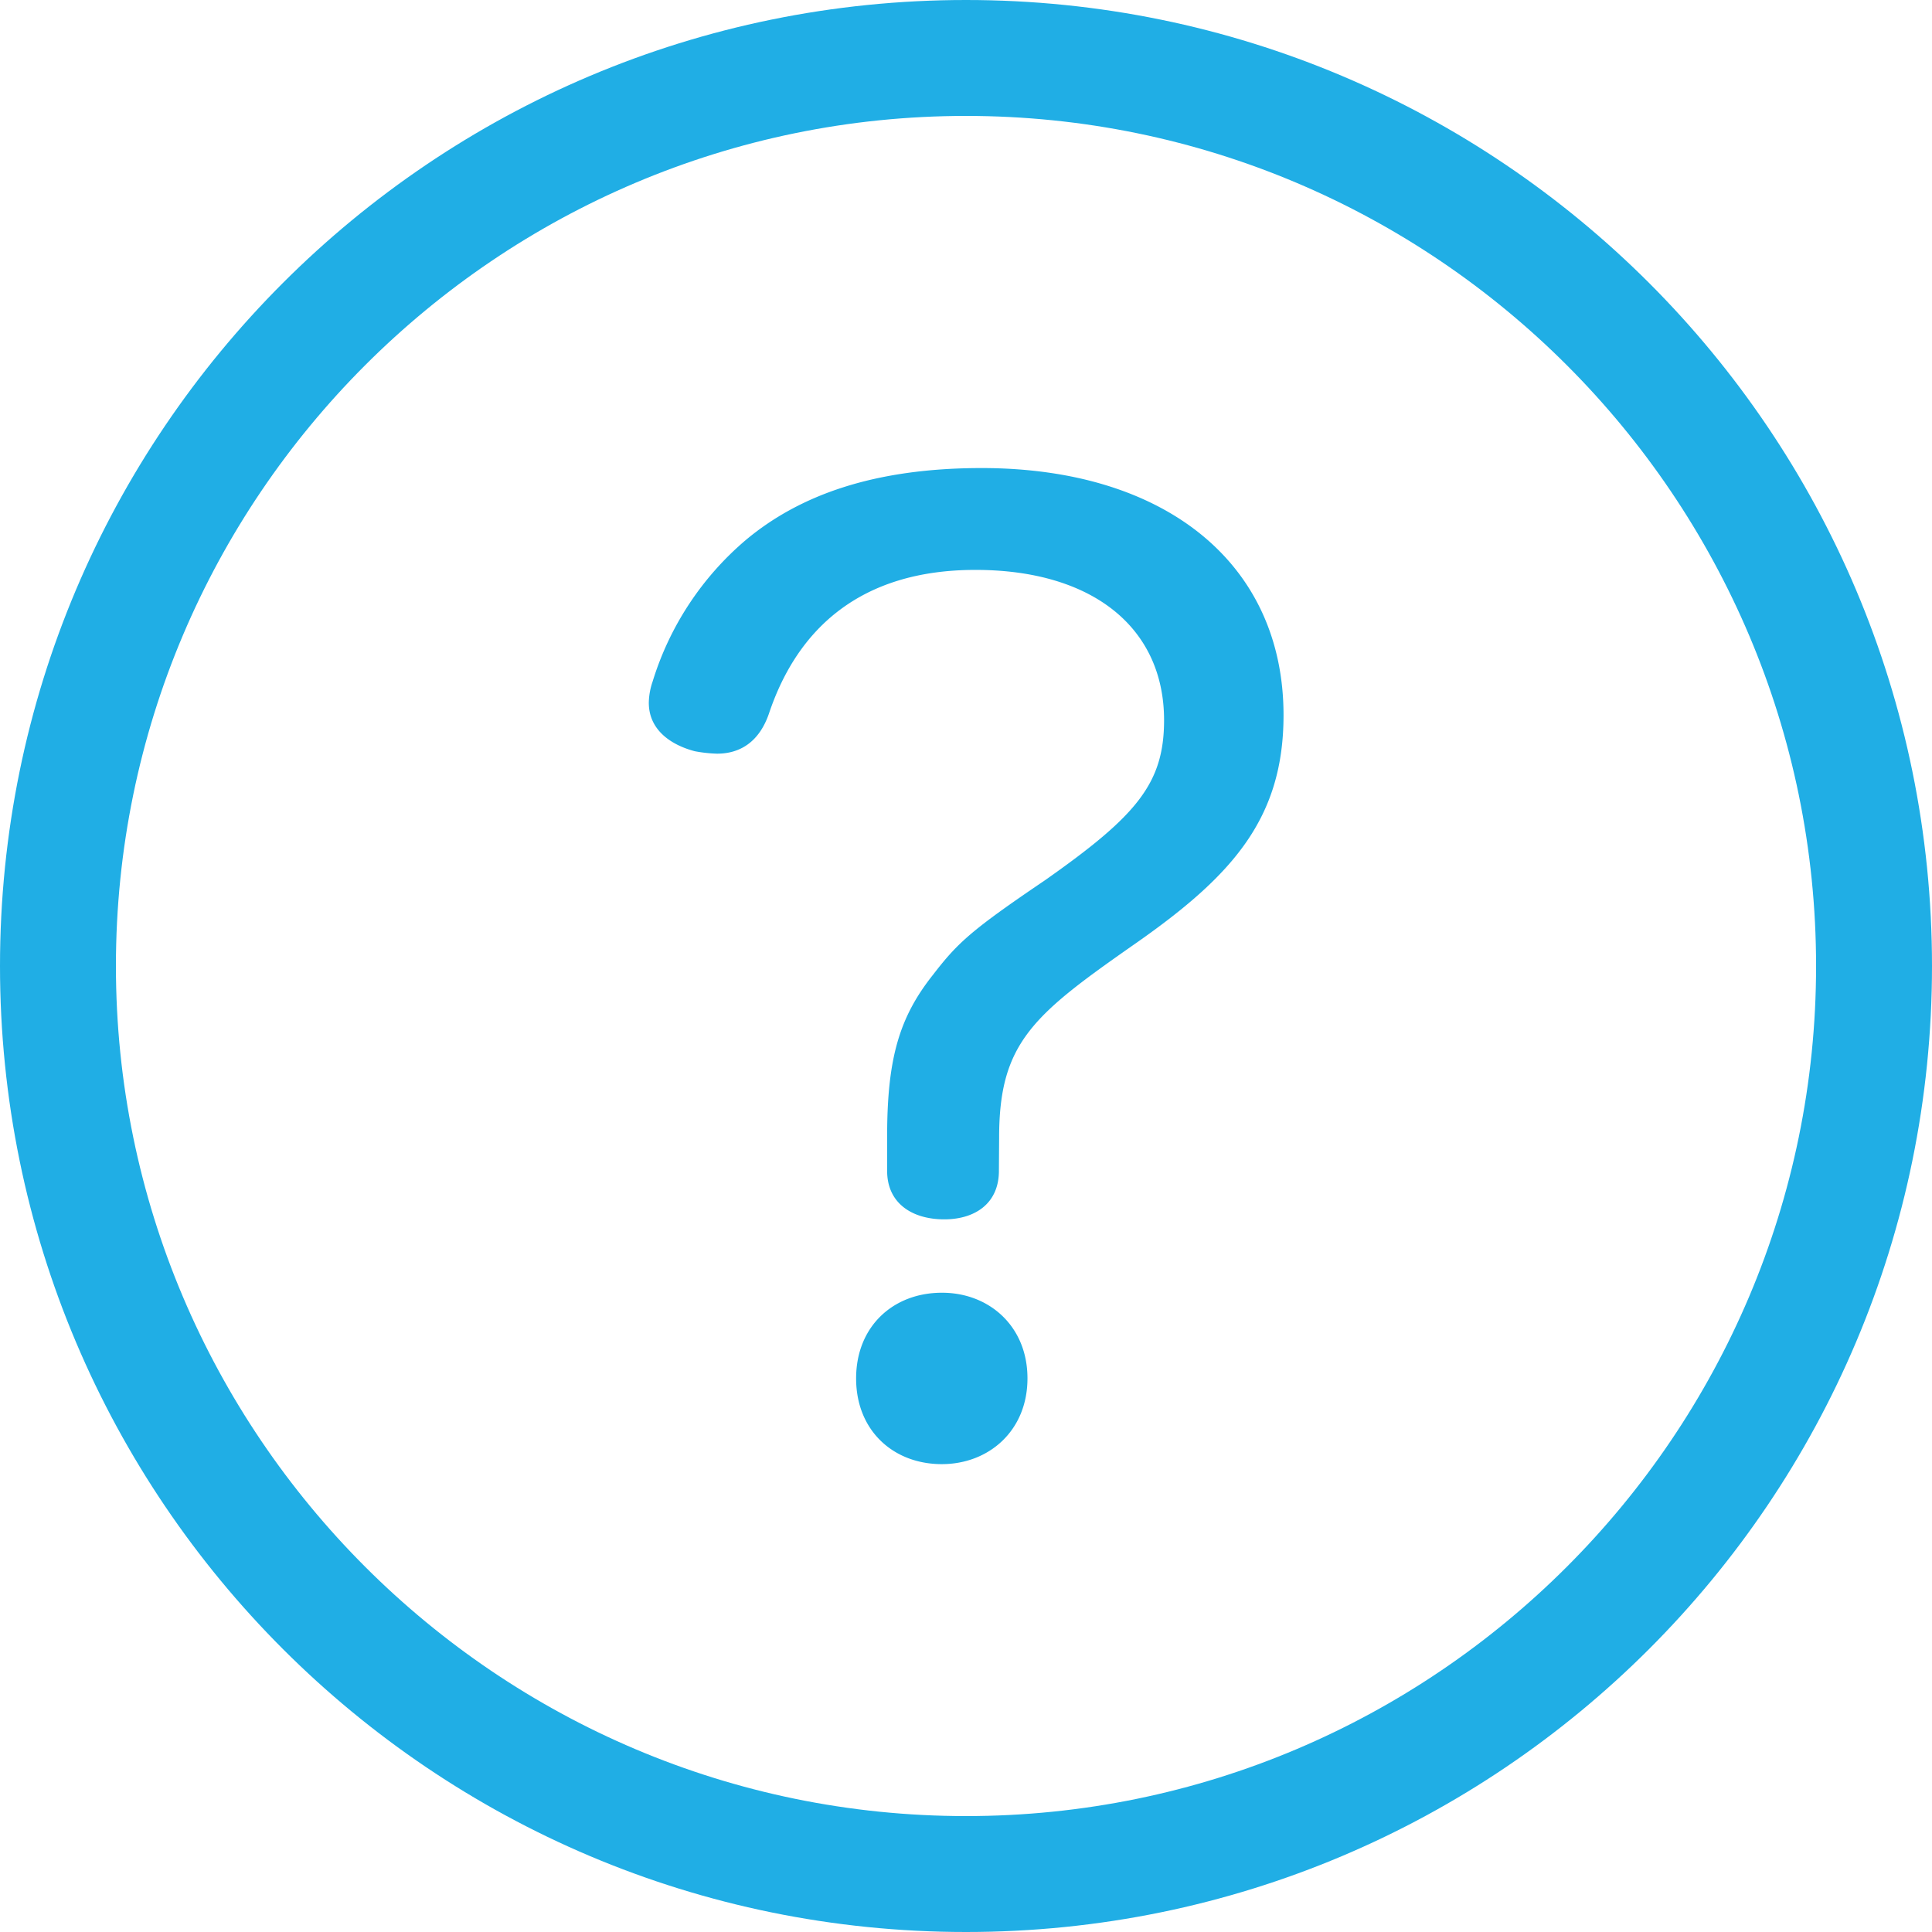 <svg xmlns="http://www.w3.org/2000/svg" viewBox="0 0 512 512"><defs><style>.cls-1{fill:#20aee5;}</style></defs><g id="レイヤー_2" data-name="レイヤー 2"><g id="howto"><path class="cls-1" d="M256,481.28C131.78,481.28,30.72,380.22,30.72,256S131.78,30.72,256,30.72,481.28,131.78,481.28,256,380.22,481.28,256,481.28M256,512c141.39,0,256-114.62,256-256S397.39,0,256,0,0,114.61,0,256,114.62,512,256,512Z"/><path class="cls-1" d="M264.72,310.3c0,8.56-6.25,12.84-14.48,12.84-8.55,0-15.14-4.28-15.14-12.84v-9.21c0-20.74,3.29-31.6,12.18-42.79,6.58-8.55,10.2-11.84,29.62-25,24.35-17.11,31.59-25.67,31.59-42.45,0-24.36-18.76-39.82-50-39.82-30.28,0-47.06,15.46-54.63,37.84-2.63,7.9-7.9,10.86-13.82,10.86a37.35,37.35,0,0,1-5.93-.65c-6.25-1.65-12.17-5.6-12.17-12.84a18.1,18.1,0,0,1,1-5.59,80,80,0,0,1,24.68-37.52c14.16-11.85,33.9-19.09,62.53-19.09,48.71,0,80,25.34,80,65.49,0,27.32-13.5,42.45-38.84,60.23-27.31,19.08-36.53,26.33-36.53,51.67Zm7.57,55c0,13.82-10.2,22.71-22.71,22.71-12.83,0-22.7-8.89-22.7-22.71s9.87-22.71,22.7-22.71C262.09,342.55,272.29,351.44,272.29,365.26Z"/></g></g></svg>